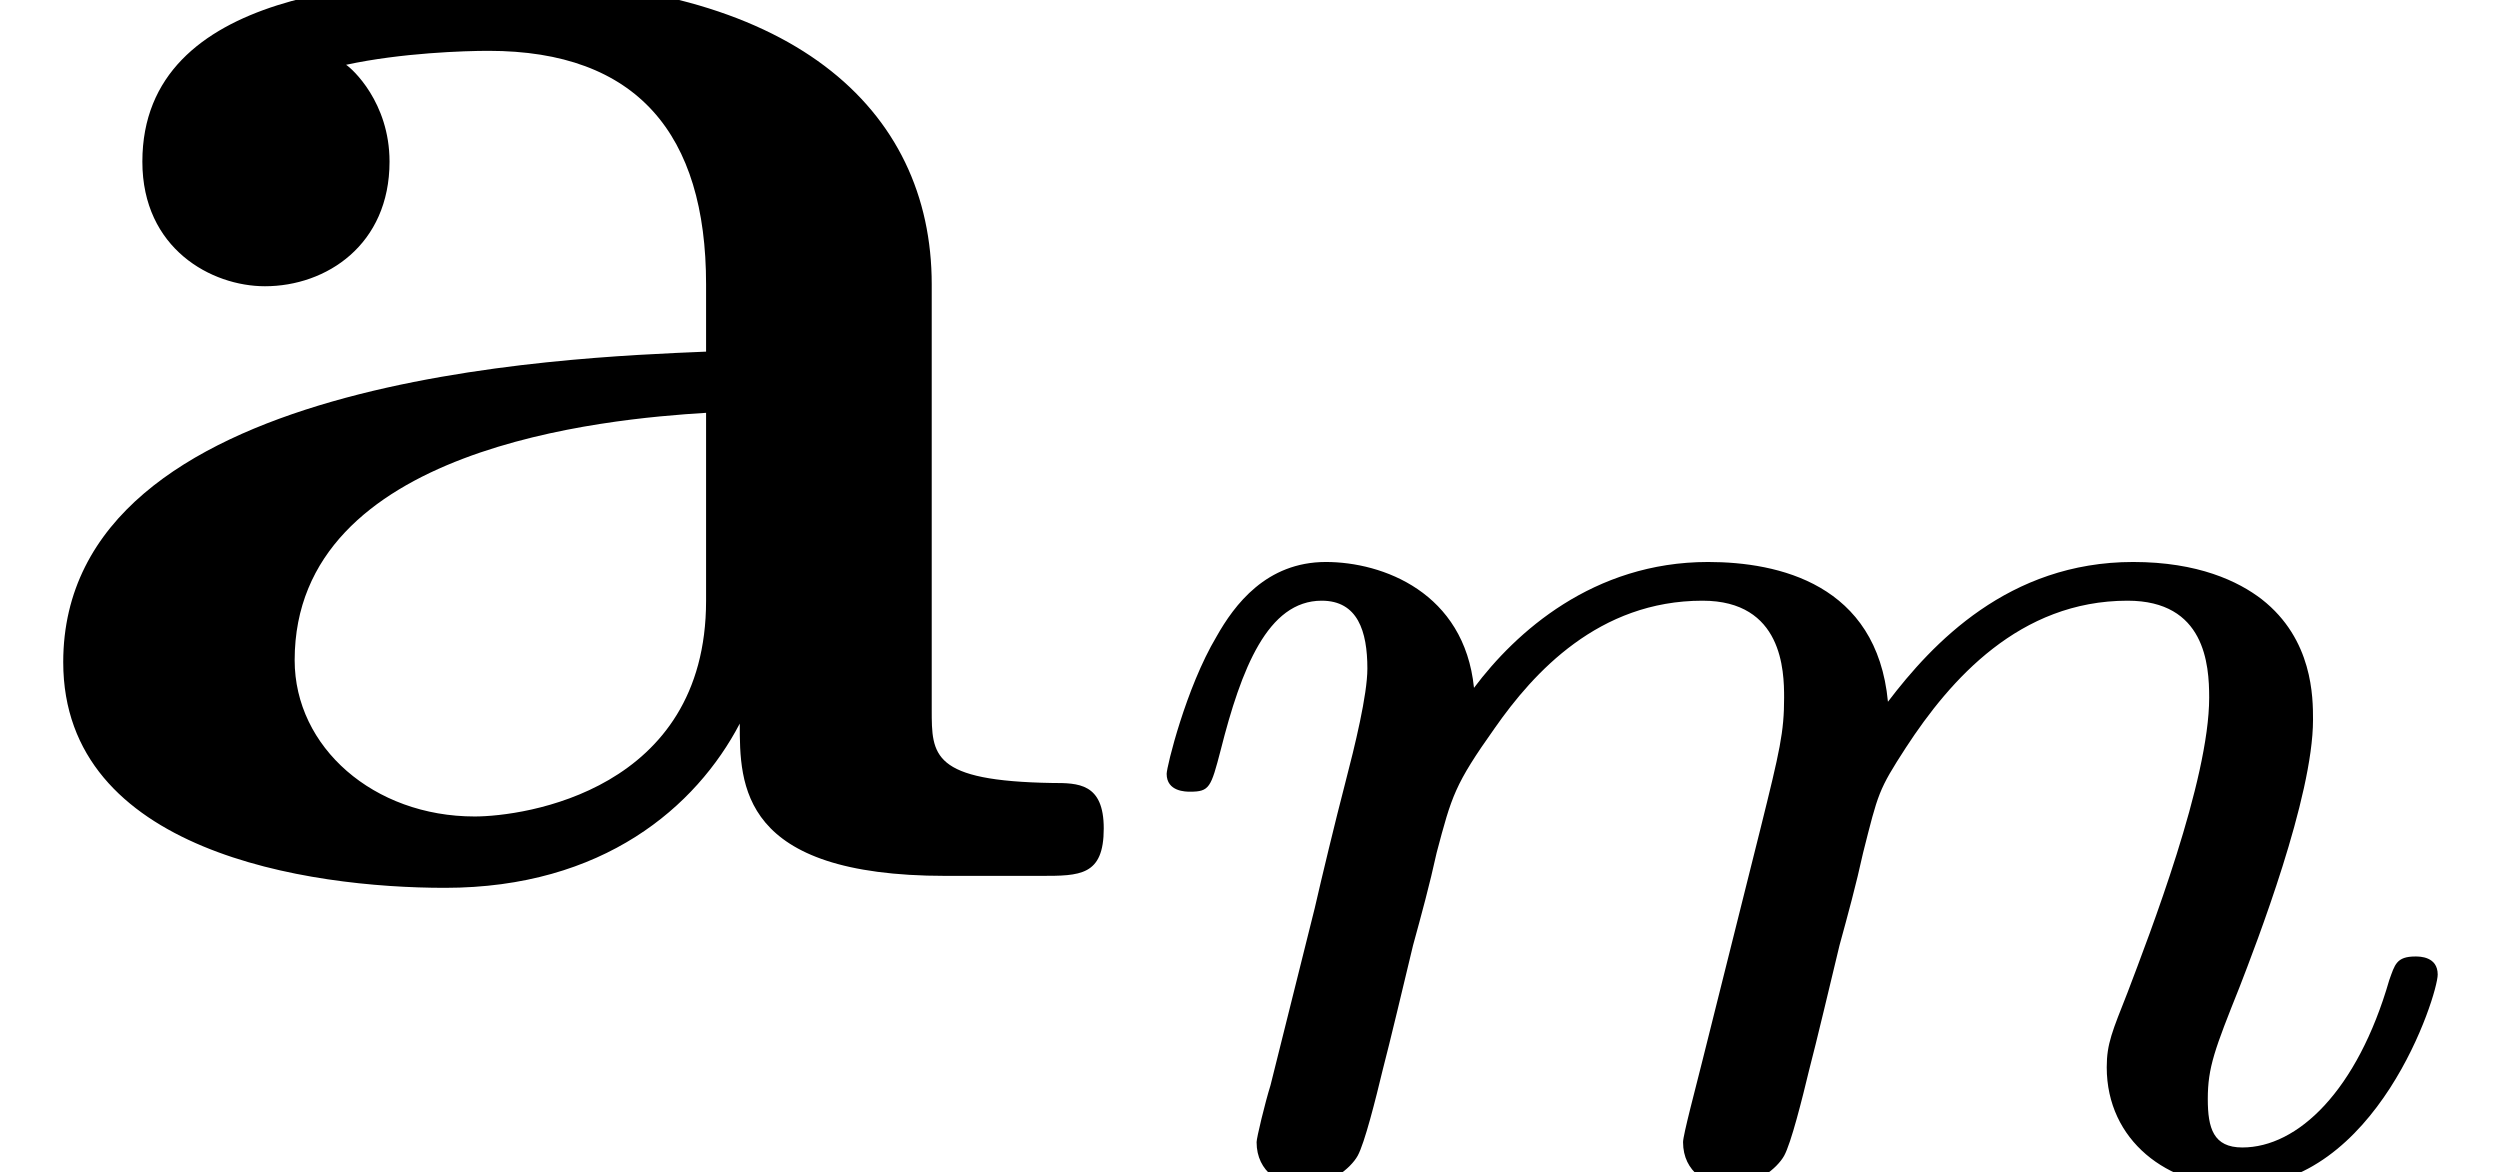 <?xml version='1.0'?>
<!-- This file was generated by dvisvgm 1.9.2 -->
<svg height='7.382pt' version='1.1' viewBox='59.496 408.078 15.74 7.382' width='15.74pt' xmlns='http://www.w3.org/2000/svg' xmlns:xlink='http://www.w3.org/1999/xlink'>
<defs>
<path d='M3.712 -0.764C3.712 -0.457 3.712 0 4.744 0H5.221C5.419 0 5.538 0 5.538 -0.238C5.538 -0.466 5.409 -0.466 5.28 -0.466C4.675 -0.476 4.675 -0.605 4.675 -0.834V-2.968C4.675 -3.851 3.97 -4.496 2.491 -4.496C1.926 -4.496 0.715 -4.457 0.715 -3.583C0.715 -3.146 1.062 -2.958 1.33 -2.958C1.638 -2.958 1.955 -3.166 1.955 -3.583C1.955 -3.881 1.767 -4.05 1.737 -4.069C2.015 -4.129 2.332 -4.139 2.452 -4.139C3.196 -4.139 3.543 -3.722 3.543 -2.968V-2.63C2.839 -2.6 0.318 -2.511 0.318 -1.072C0.318 -0.119 1.548 0.06 2.233 0.06C3.027 0.06 3.494 -0.347 3.712 -0.764ZM3.543 -2.323V-1.38C3.543 -0.427 2.63 -0.298 2.382 -0.298C1.876 -0.298 1.479 -0.645 1.479 -1.082C1.479 -2.154 3.047 -2.293 3.543 -2.323Z' id='g1-97'/>
<use id='g12-97' transform='scale(1.004)' xlink:href='#g1-97'/>
<path d='M3.027 -0.565C2.992 -0.425 2.929 -0.188 2.929 -0.153C2.929 0 3.055 0.07 3.166 0.07C3.292 0.07 3.403 -0.021 3.438 -0.084S3.529 -0.37 3.564 -0.516C3.599 -0.649 3.675 -0.969 3.717 -1.144C3.759 -1.297 3.801 -1.451 3.836 -1.611C3.912 -1.911 3.912 -1.925 4.052 -2.141C4.275 -2.483 4.624 -2.88 5.168 -2.88C5.558 -2.88 5.579 -2.559 5.579 -2.392C5.579 -1.974 5.279 -1.2 5.168 -0.907C5.091 -0.711 5.063 -0.649 5.063 -0.53C5.063 -0.16 5.37 0.07 5.726 0.07C6.423 0.07 6.73 -0.893 6.73 -0.997C6.73 -1.088 6.639 -1.088 6.618 -1.088C6.521 -1.088 6.514 -1.046 6.486 -0.969C6.325 -0.411 6.025 -0.126 5.746 -0.126C5.6 -0.126 5.572 -0.223 5.572 -0.37C5.572 -0.53 5.607 -0.621 5.732 -0.934C5.816 -1.151 6.102 -1.89 6.102 -2.28C6.102 -2.392 6.102 -2.685 5.844 -2.887C5.726 -2.978 5.523 -3.075 5.196 -3.075C4.568 -3.075 4.184 -2.664 3.961 -2.371C3.905 -2.964 3.41 -3.075 3.055 -3.075C2.476 -3.075 2.085 -2.72 1.876 -2.441C1.827 -2.922 1.416 -3.075 1.13 -3.075C0.83 -3.075 0.669 -2.859 0.579 -2.699C0.425 -2.441 0.328 -2.043 0.328 -2.008C0.328 -1.918 0.425 -1.918 0.446 -1.918C0.544 -1.918 0.551 -1.939 0.6 -2.127C0.704 -2.538 0.837 -2.88 1.109 -2.88C1.29 -2.88 1.339 -2.727 1.339 -2.538C1.339 -2.406 1.276 -2.148 1.227 -1.96S1.109 -1.485 1.074 -1.332L0.851 -0.439C0.823 -0.349 0.781 -0.174 0.781 -0.153C0.781 0 0.907 0.07 1.018 0.07C1.144 0.07 1.255 -0.021 1.29 -0.084S1.381 -0.37 1.416 -0.516C1.451 -0.649 1.527 -0.969 1.569 -1.144C1.611 -1.297 1.653 -1.451 1.688 -1.611C1.764 -1.897 1.778 -1.953 1.981 -2.239C2.176 -2.518 2.504 -2.88 3.027 -2.88C3.431 -2.88 3.438 -2.525 3.438 -2.392C3.438 -2.218 3.417 -2.127 3.32 -1.736L3.027 -0.565Z' id='g61-109'/>
</defs>
<g id='page65' transform='matrix(1.25 0 0 1.25 0 0)'>
<use x='47.596' xlink:href='#g12-97' y='330.874'/>
<use x='53.145' xlink:href='#g61-109' y='332.368'/>
</g>
</svg>
